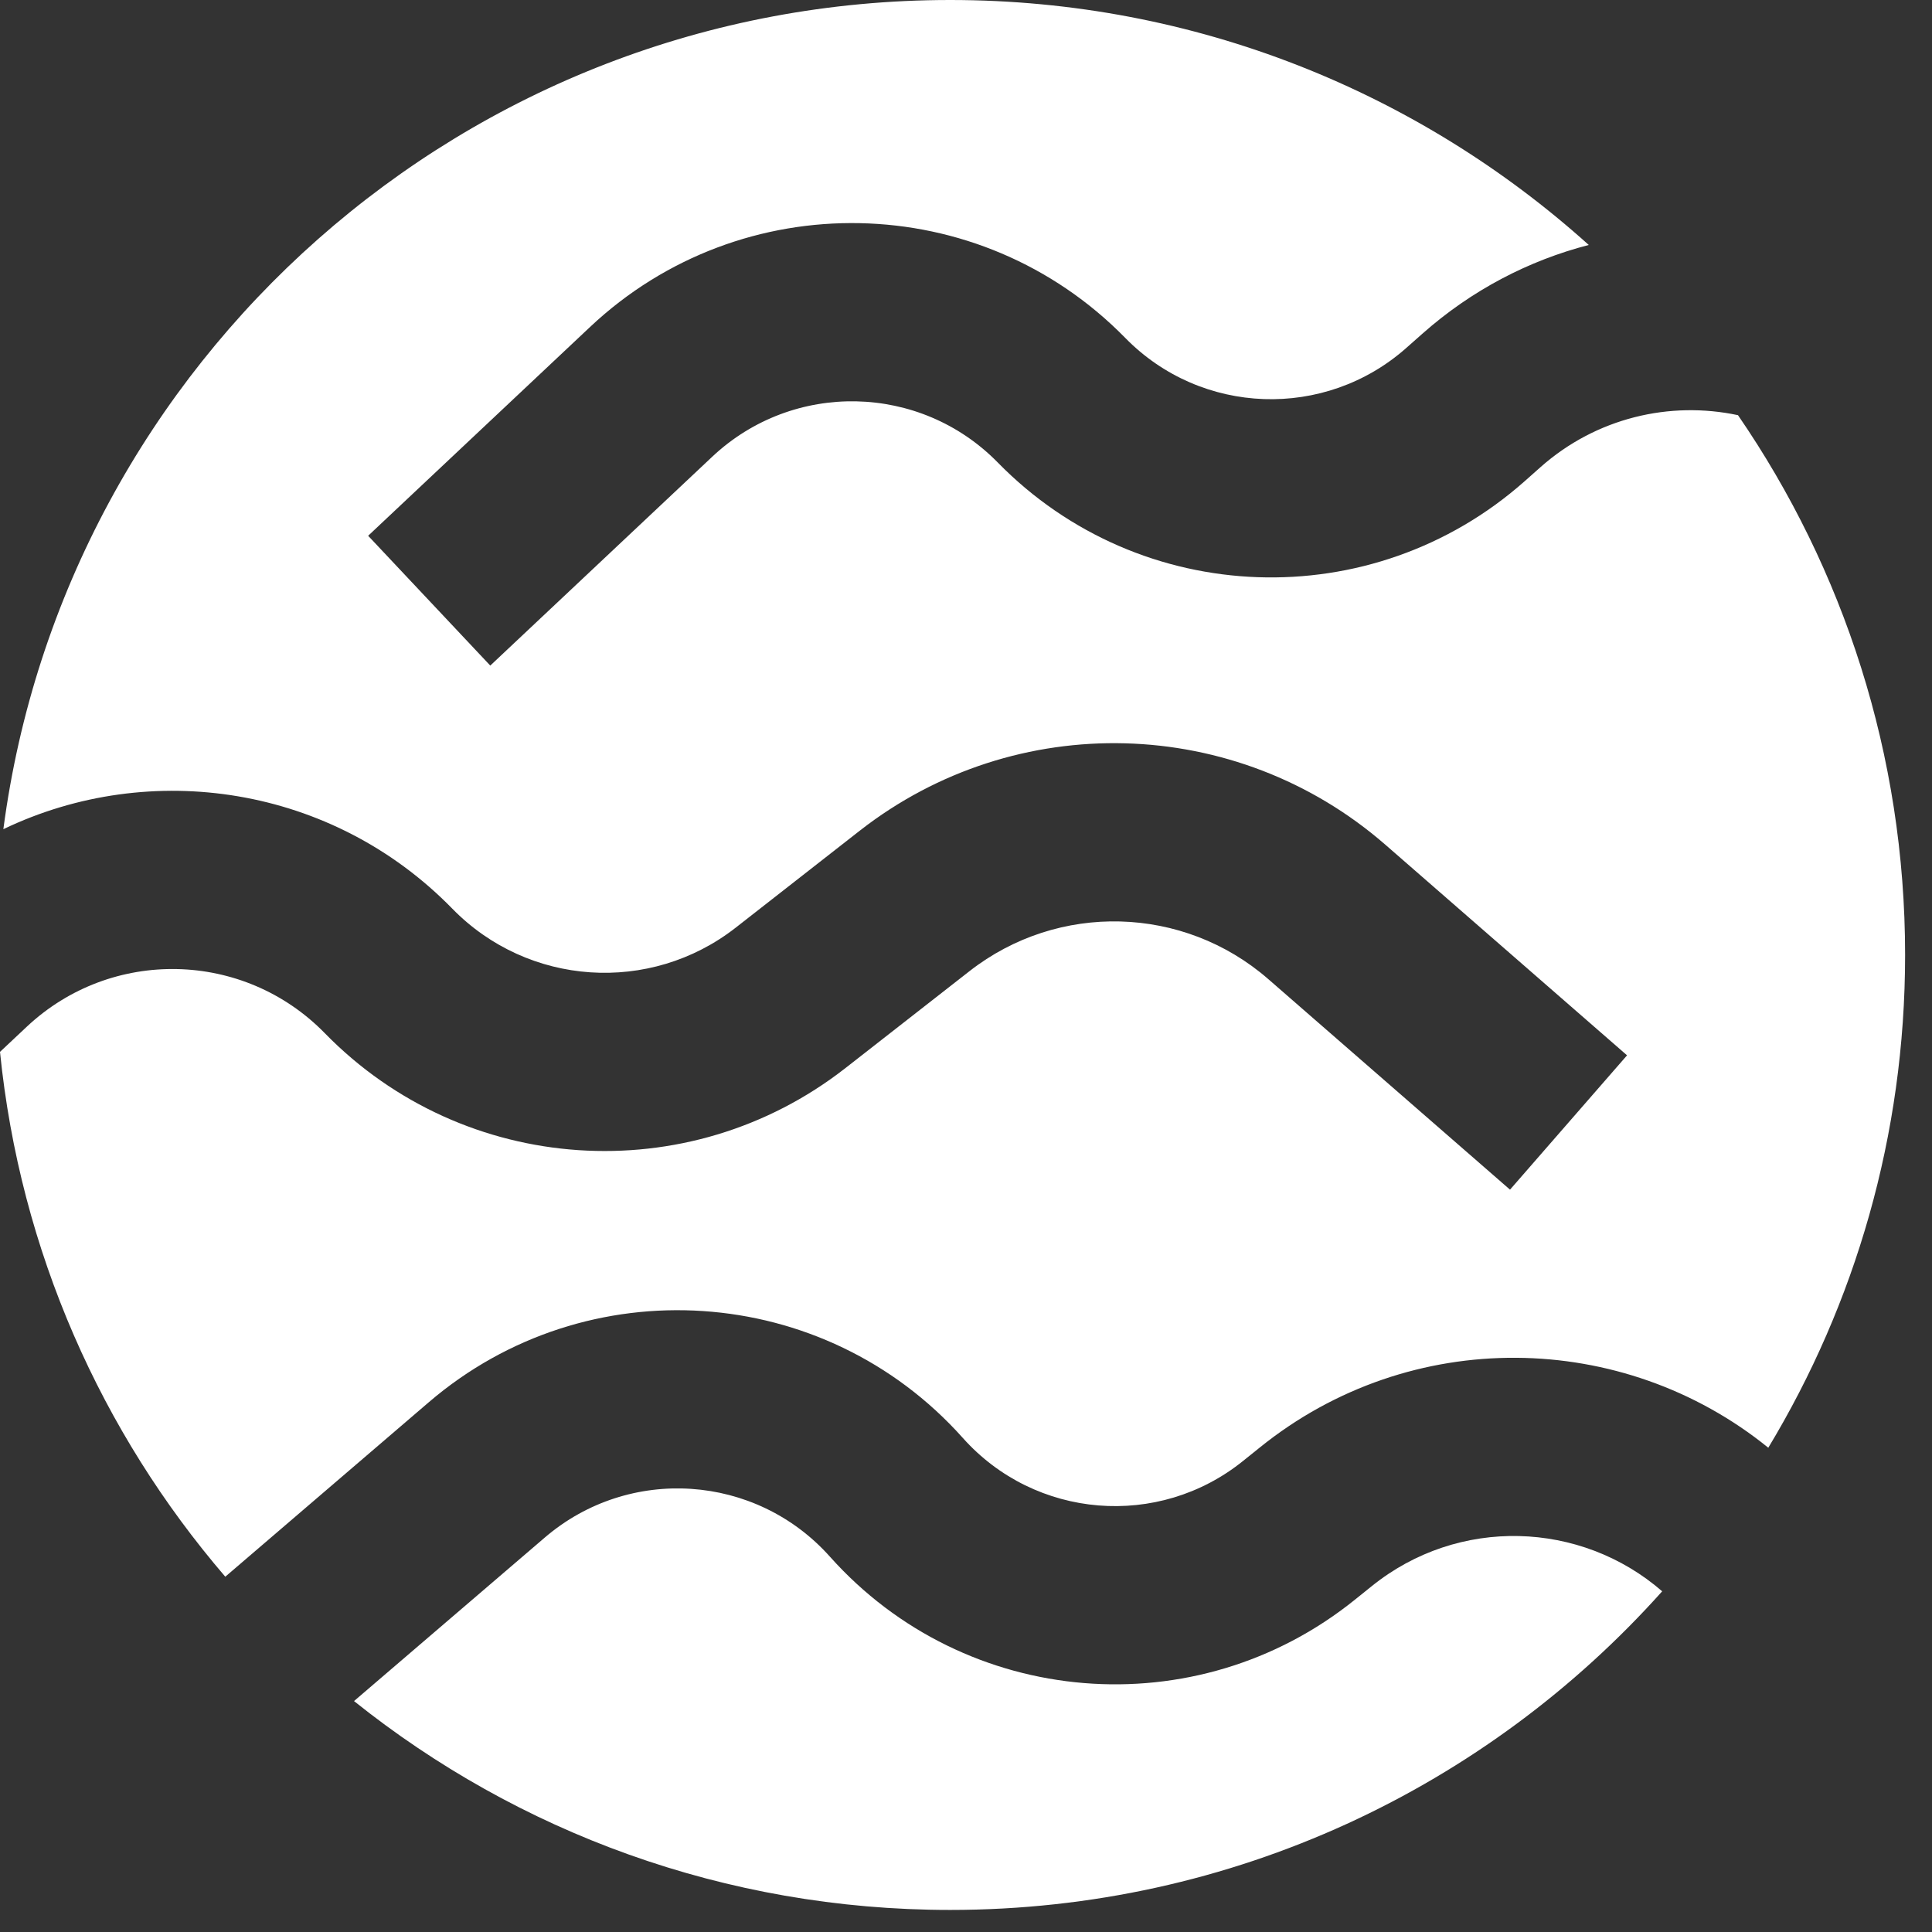 <svg width="38" height="38" viewBox="0 0 38 38" fill="none" xmlns="http://www.w3.org/2000/svg">
<rect x="0" y="0" width="38" height="38" fill="#333333" stroke="none"/>
<g clip-path="url(#clip0_1901_1315)">
<path fill-rule="evenodd" clip-rule="evenodd" d="M18.688 37.566C24.253 37.566 29.254 35.145 32.693 31.299C31.093 29.909 28.682 29.824 26.979 31.199L26.653 31.461C23.535 33.978 18.99 33.606 16.322 30.616C14.866 28.986 12.374 28.819 10.715 30.242L6.963 33.458C10.176 36.029 14.252 37.566 18.688 37.566ZM24.778 28.471C27.748 26.074 31.923 26.16 34.78 28.475C36.488 25.645 37.471 22.329 37.471 18.783C37.471 14.843 36.258 11.186 34.184 8.166C32.848 7.882 31.399 8.214 30.3 9.188L29.987 9.466C26.987 12.123 22.431 11.962 19.627 9.099C18.098 7.537 15.601 7.486 14.009 8.983L9.643 13.091L7.241 10.538L11.607 6.43C14.589 3.625 19.267 3.721 22.132 6.646C23.628 8.175 26.061 8.261 27.662 6.842L27.975 6.565C28.947 5.704 30.071 5.123 31.249 4.818C27.921 1.823 23.517 0 18.688 0C9.153 0 1.277 7.105 0.066 16.309C2.962 14.919 6.535 15.454 8.896 17.872C10.387 19.399 12.787 19.56 14.469 18.247L16.91 16.339C19.978 13.943 24.314 14.059 27.25 16.616L32.002 20.757L29.7 23.399L24.947 19.259C23.278 17.805 20.812 17.739 19.068 19.102L16.627 21.009C13.537 23.422 9.127 23.126 6.388 20.321C4.795 18.69 2.191 18.633 0.528 20.193L0 20.689C0.395 24.612 1.998 28.179 4.431 31.012L8.433 27.581C11.541 24.916 16.211 25.228 18.937 28.282C20.361 29.878 22.787 30.077 24.452 28.733L24.778 28.471Z" fill="white"/>
</g>
<defs>
<clipPath id="clip0_1901_1315">
<rect width="38" height="38" fill="white"/>
</clipPath>
</defs>
</svg>
